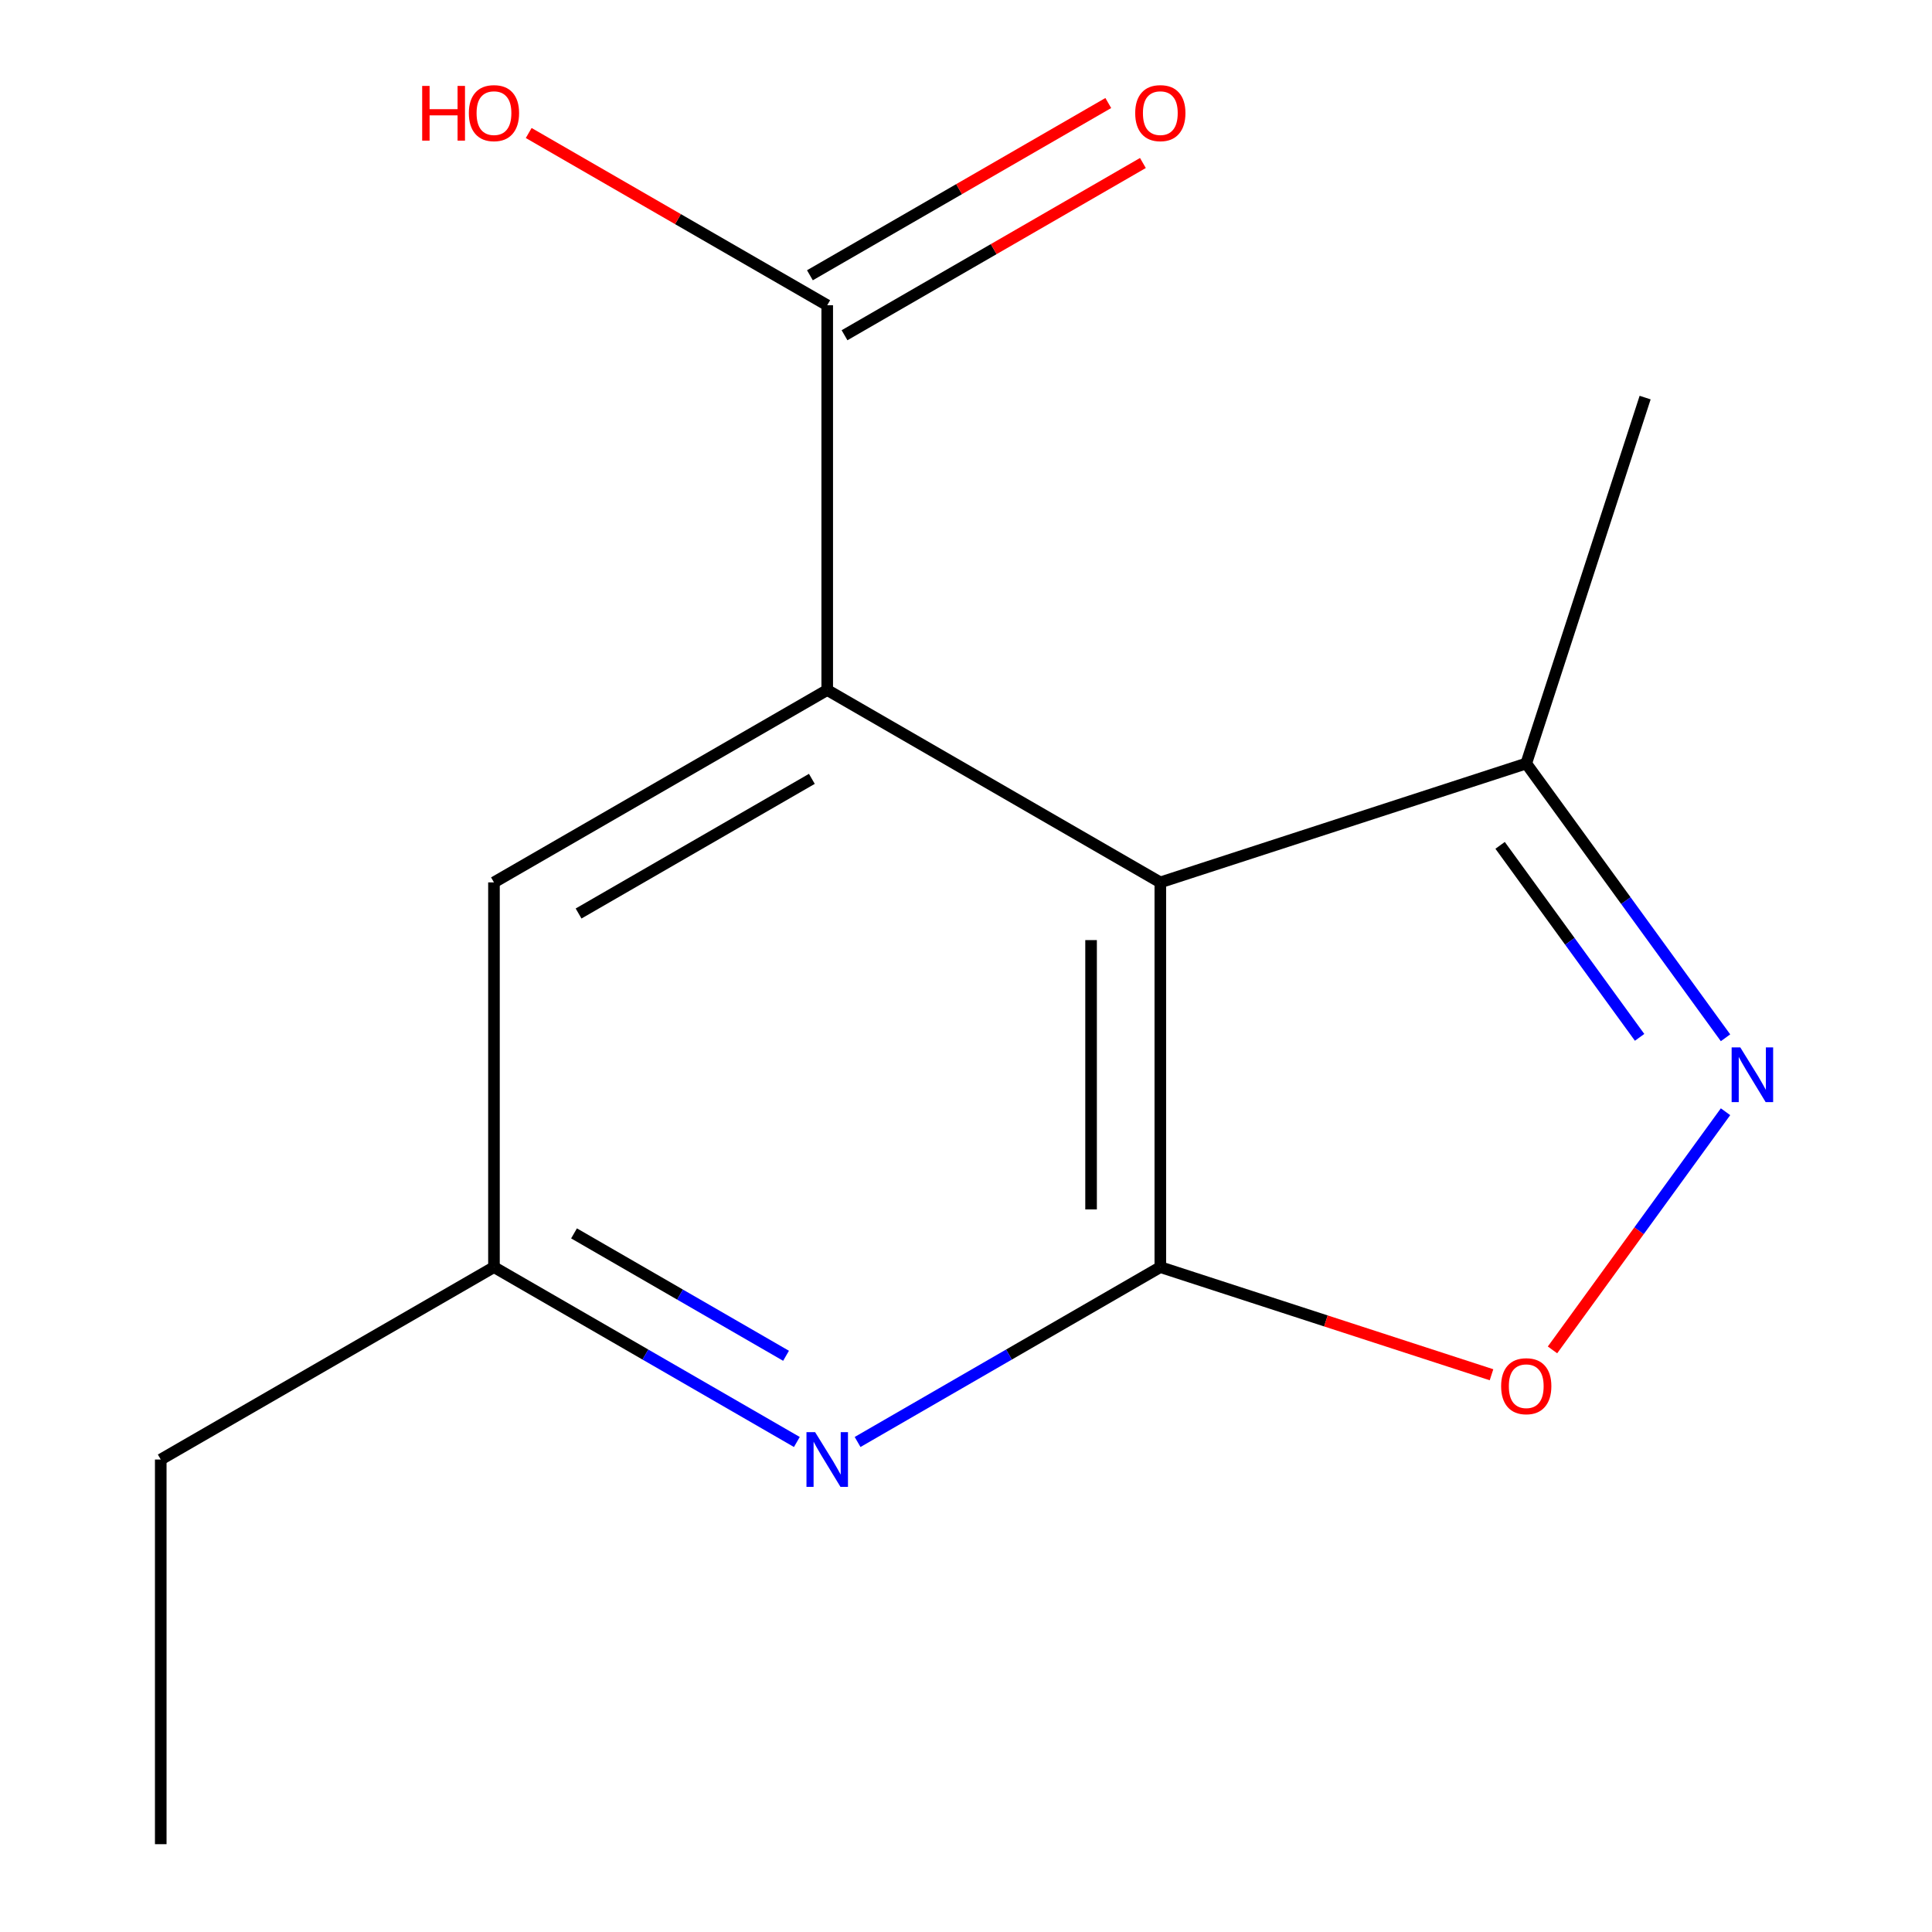 <?xml version='1.0' encoding='iso-8859-1'?>
<svg version='1.1' baseProfile='full'
              xmlns='http://www.w3.org/2000/svg'
                      xmlns:rdkit='http://www.rdkit.org/xml'
                      xmlns:xlink='http://www.w3.org/1999/xlink'
                  xml:space='preserve'
width='1000px' height='1000px' viewBox='0 0 1000 1000'>
<!-- END OF HEADER -->
<rect style='opacity:1.0;fill:#FFFFFF;stroke:none' width='1000' height='1000' x='0' y='0'> </rect>
<path class='bond-3' d='M 255.677,655.86 L 334.064,701.117' style='fill:none;fill-rule:evenodd;stroke:#000000;stroke-width:6px;stroke-linecap:butt;stroke-linejoin:miter;stroke-opacity:1' />
<path class='bond-3' d='M 334.064,701.117 L 412.45,746.373' style='fill:none;fill-rule:evenodd;stroke:#0000FF;stroke-width:6px;stroke-linecap:butt;stroke-linejoin:miter;stroke-opacity:1' />
<path class='bond-3' d='M 297.115,638.395 L 351.986,670.074' style='fill:none;fill-rule:evenodd;stroke:#000000;stroke-width:6px;stroke-linecap:butt;stroke-linejoin:miter;stroke-opacity:1' />
<path class='bond-3' d='M 351.986,670.074 L 406.856,701.754' style='fill:none;fill-rule:evenodd;stroke:#0000FF;stroke-width:6px;stroke-linecap:butt;stroke-linejoin:miter;stroke-opacity:1' />
<path class='bond-4' d='M 255.677,655.86 L 255.677,456.724' style='fill:none;fill-rule:evenodd;stroke:#000000;stroke-width:6px;stroke-linecap:butt;stroke-linejoin:miter;stroke-opacity:1' />
<path class='bond-10' d='M 255.677,655.86 L 83.205,755.449' style='fill:none;fill-rule:evenodd;stroke:#000000;stroke-width:6px;stroke-linecap:butt;stroke-linejoin:miter;stroke-opacity:1' />
<path class='bond-0' d='M 255.677,456.724 L 428.169,357.155' style='fill:none;fill-rule:evenodd;stroke:#000000;stroke-width:6px;stroke-linecap:butt;stroke-linejoin:miter;stroke-opacity:1' />
<path class='bond-0' d='M 299.471,472.832 L 420.215,403.134' style='fill:none;fill-rule:evenodd;stroke:#000000;stroke-width:6px;stroke-linecap:butt;stroke-linejoin:miter;stroke-opacity:1' />
<path class='bond-2' d='M 600.582,655.86 L 522.235,701.115' style='fill:none;fill-rule:evenodd;stroke:#000000;stroke-width:6px;stroke-linecap:butt;stroke-linejoin:miter;stroke-opacity:1' />
<path class='bond-2' d='M 522.235,701.115 L 443.887,746.37' style='fill:none;fill-rule:evenodd;stroke:#0000FF;stroke-width:6px;stroke-linecap:butt;stroke-linejoin:miter;stroke-opacity:1' />
<path class='bond-5' d='M 600.582,655.86 L 600.582,456.724' style='fill:none;fill-rule:evenodd;stroke:#000000;stroke-width:6px;stroke-linecap:butt;stroke-linejoin:miter;stroke-opacity:1' />
<path class='bond-5' d='M 564.737,625.99 L 564.737,486.594' style='fill:none;fill-rule:evenodd;stroke:#000000;stroke-width:6px;stroke-linecap:butt;stroke-linejoin:miter;stroke-opacity:1' />
<path class='bond-8' d='M 600.582,655.86 L 686.292,683.715' style='fill:none;fill-rule:evenodd;stroke:#000000;stroke-width:6px;stroke-linecap:butt;stroke-linejoin:miter;stroke-opacity:1' />
<path class='bond-8' d='M 686.292,683.715 L 772.002,711.571' style='fill:none;fill-rule:evenodd;stroke:#FF0000;stroke-width:6px;stroke-linecap:butt;stroke-linejoin:miter;stroke-opacity:1' />
<path class='bond-1' d='M 428.169,357.155 L 600.582,456.724' style='fill:none;fill-rule:evenodd;stroke:#000000;stroke-width:6px;stroke-linecap:butt;stroke-linejoin:miter;stroke-opacity:1' />
<path class='bond-14' d='M 428.169,357.155 L 428.169,157.999' style='fill:none;fill-rule:evenodd;stroke:#000000;stroke-width:6px;stroke-linecap:butt;stroke-linejoin:miter;stroke-opacity:1' />
<path class='bond-6' d='M 789.981,395.19 L 600.582,456.724' style='fill:none;fill-rule:evenodd;stroke:#000000;stroke-width:6px;stroke-linecap:butt;stroke-linejoin:miter;stroke-opacity:1' />
<path class='bond-7' d='M 789.981,395.19 L 841.554,466.172' style='fill:none;fill-rule:evenodd;stroke:#000000;stroke-width:6px;stroke-linecap:butt;stroke-linejoin:miter;stroke-opacity:1' />
<path class='bond-7' d='M 841.554,466.172 L 893.128,537.154' style='fill:none;fill-rule:evenodd;stroke:#0000FF;stroke-width:6px;stroke-linecap:butt;stroke-linejoin:miter;stroke-opacity:1' />
<path class='bond-7' d='M 776.455,437.554 L 812.556,487.242' style='fill:none;fill-rule:evenodd;stroke:#000000;stroke-width:6px;stroke-linecap:butt;stroke-linejoin:miter;stroke-opacity:1' />
<path class='bond-7' d='M 812.556,487.242 L 848.657,536.929' style='fill:none;fill-rule:evenodd;stroke:#0000FF;stroke-width:6px;stroke-linecap:butt;stroke-linejoin:miter;stroke-opacity:1' />
<path class='bond-15' d='M 789.981,395.19 L 851.514,205.791' style='fill:none;fill-rule:evenodd;stroke:#000000;stroke-width:6px;stroke-linecap:butt;stroke-linejoin:miter;stroke-opacity:1' />
<path class='bond-11' d='M 83.205,755.449 L 83.205,954.545' style='fill:none;fill-rule:evenodd;stroke:#000000;stroke-width:6px;stroke-linecap:butt;stroke-linejoin:miter;stroke-opacity:1' />
<path class='bond-12' d='M 428.169,157.999 L 350.913,113.421' style='fill:none;fill-rule:evenodd;stroke:#000000;stroke-width:6px;stroke-linecap:butt;stroke-linejoin:miter;stroke-opacity:1' />
<path class='bond-12' d='M 350.913,113.421 L 273.656,68.844' style='fill:none;fill-rule:evenodd;stroke:#FF0000;stroke-width:6px;stroke-linecap:butt;stroke-linejoin:miter;stroke-opacity:1' />
<path class='bond-13' d='M 437.13,173.52 L 514.347,128.945' style='fill:none;fill-rule:evenodd;stroke:#000000;stroke-width:6px;stroke-linecap:butt;stroke-linejoin:miter;stroke-opacity:1' />
<path class='bond-13' d='M 514.347,128.945 L 591.565,84.369' style='fill:none;fill-rule:evenodd;stroke:#FF0000;stroke-width:6px;stroke-linecap:butt;stroke-linejoin:miter;stroke-opacity:1' />
<path class='bond-13' d='M 419.209,142.477 L 496.427,97.901' style='fill:none;fill-rule:evenodd;stroke:#000000;stroke-width:6px;stroke-linecap:butt;stroke-linejoin:miter;stroke-opacity:1' />
<path class='bond-13' d='M 496.427,97.901 L 573.645,53.326' style='fill:none;fill-rule:evenodd;stroke:#FF0000;stroke-width:6px;stroke-linecap:butt;stroke-linejoin:miter;stroke-opacity:1' />
<path class='bond-9' d='M 893.129,575.431 L 848.35,637.068' style='fill:none;fill-rule:evenodd;stroke:#0000FF;stroke-width:6px;stroke-linecap:butt;stroke-linejoin:miter;stroke-opacity:1' />
<path class='bond-9' d='M 848.35,637.068 L 803.572,698.706' style='fill:none;fill-rule:evenodd;stroke:#FF0000;stroke-width:6px;stroke-linecap:butt;stroke-linejoin:miter;stroke-opacity:1' />
<path  class='atom-10' d='M 900.773 542.132
L 910.053 557.132
Q 910.973 558.612, 912.453 561.292
Q 913.933 563.972, 914.013 564.132
L 914.013 542.132
L 917.773 542.132
L 917.773 570.452
L 913.893 570.452
L 903.933 554.052
Q 902.773 552.132, 901.533 549.932
Q 900.333 547.732, 899.973 547.052
L 899.973 570.452
L 896.293 570.452
L 896.293 542.132
L 900.773 542.132
' fill='#0000FF'/>
<path  class='atom-11' d='M 421.909 741.289
L 431.189 756.289
Q 432.109 757.769, 433.589 760.449
Q 435.069 763.129, 435.149 763.289
L 435.149 741.289
L 438.909 741.289
L 438.909 769.609
L 435.029 769.609
L 425.069 753.209
Q 423.909 751.289, 422.669 749.089
Q 421.469 746.889, 421.109 746.209
L 421.109 769.609
L 417.429 769.609
L 417.429 741.289
L 421.909 741.289
' fill='#0000FF'/>
<path  class='atom-12' d='M 218.517 44.47
L 222.357 44.47
L 222.357 56.51
L 236.837 56.51
L 236.837 44.47
L 240.677 44.47
L 240.677 72.79
L 236.837 72.79
L 236.837 59.71
L 222.357 59.71
L 222.357 72.79
L 218.517 72.79
L 218.517 44.47
' fill='#FF0000'/>
<path  class='atom-12' d='M 242.677 58.55
Q 242.677 51.75, 246.037 47.95
Q 249.397 44.15, 255.677 44.15
Q 261.957 44.15, 265.317 47.95
Q 268.677 51.75, 268.677 58.55
Q 268.677 65.43, 265.277 69.35
Q 261.877 73.23, 255.677 73.23
Q 249.437 73.23, 246.037 69.35
Q 242.677 65.47, 242.677 58.55
M 255.677 70.03
Q 259.997 70.03, 262.317 67.15
Q 264.677 64.23, 264.677 58.55
Q 264.677 52.99, 262.317 50.19
Q 259.997 47.35, 255.677 47.35
Q 251.357 47.35, 248.997 50.15
Q 246.677 52.95, 246.677 58.55
Q 246.677 64.27, 248.997 67.15
Q 251.357 70.03, 255.677 70.03
' fill='#FF0000'/>
<path  class='atom-13' d='M 587.582 58.55
Q 587.582 51.75, 590.942 47.95
Q 594.302 44.15, 600.582 44.15
Q 606.862 44.15, 610.222 47.95
Q 613.582 51.75, 613.582 58.55
Q 613.582 65.43, 610.182 69.35
Q 606.782 73.23, 600.582 73.23
Q 594.342 73.23, 590.942 69.35
Q 587.582 65.47, 587.582 58.55
M 600.582 70.03
Q 604.902 70.03, 607.222 67.15
Q 609.582 64.23, 609.582 58.55
Q 609.582 52.99, 607.222 50.19
Q 604.902 47.35, 600.582 47.35
Q 596.262 47.35, 593.902 50.15
Q 591.582 52.95, 591.582 58.55
Q 591.582 64.27, 593.902 67.15
Q 596.262 70.03, 600.582 70.03
' fill='#FF0000'/>
<path  class='atom-14' d='M 776.981 717.493
Q 776.981 710.693, 780.341 706.893
Q 783.701 703.093, 789.981 703.093
Q 796.261 703.093, 799.621 706.893
Q 802.981 710.693, 802.981 717.493
Q 802.981 724.373, 799.581 728.293
Q 796.181 732.173, 789.981 732.173
Q 783.741 732.173, 780.341 728.293
Q 776.981 724.413, 776.981 717.493
M 789.981 728.973
Q 794.301 728.973, 796.621 726.093
Q 798.981 723.173, 798.981 717.493
Q 798.981 711.933, 796.621 709.133
Q 794.301 706.293, 789.981 706.293
Q 785.661 706.293, 783.301 709.093
Q 780.981 711.893, 780.981 717.493
Q 780.981 723.213, 783.301 726.093
Q 785.661 728.973, 789.981 728.973
' fill='#FF0000'/>
</svg>
